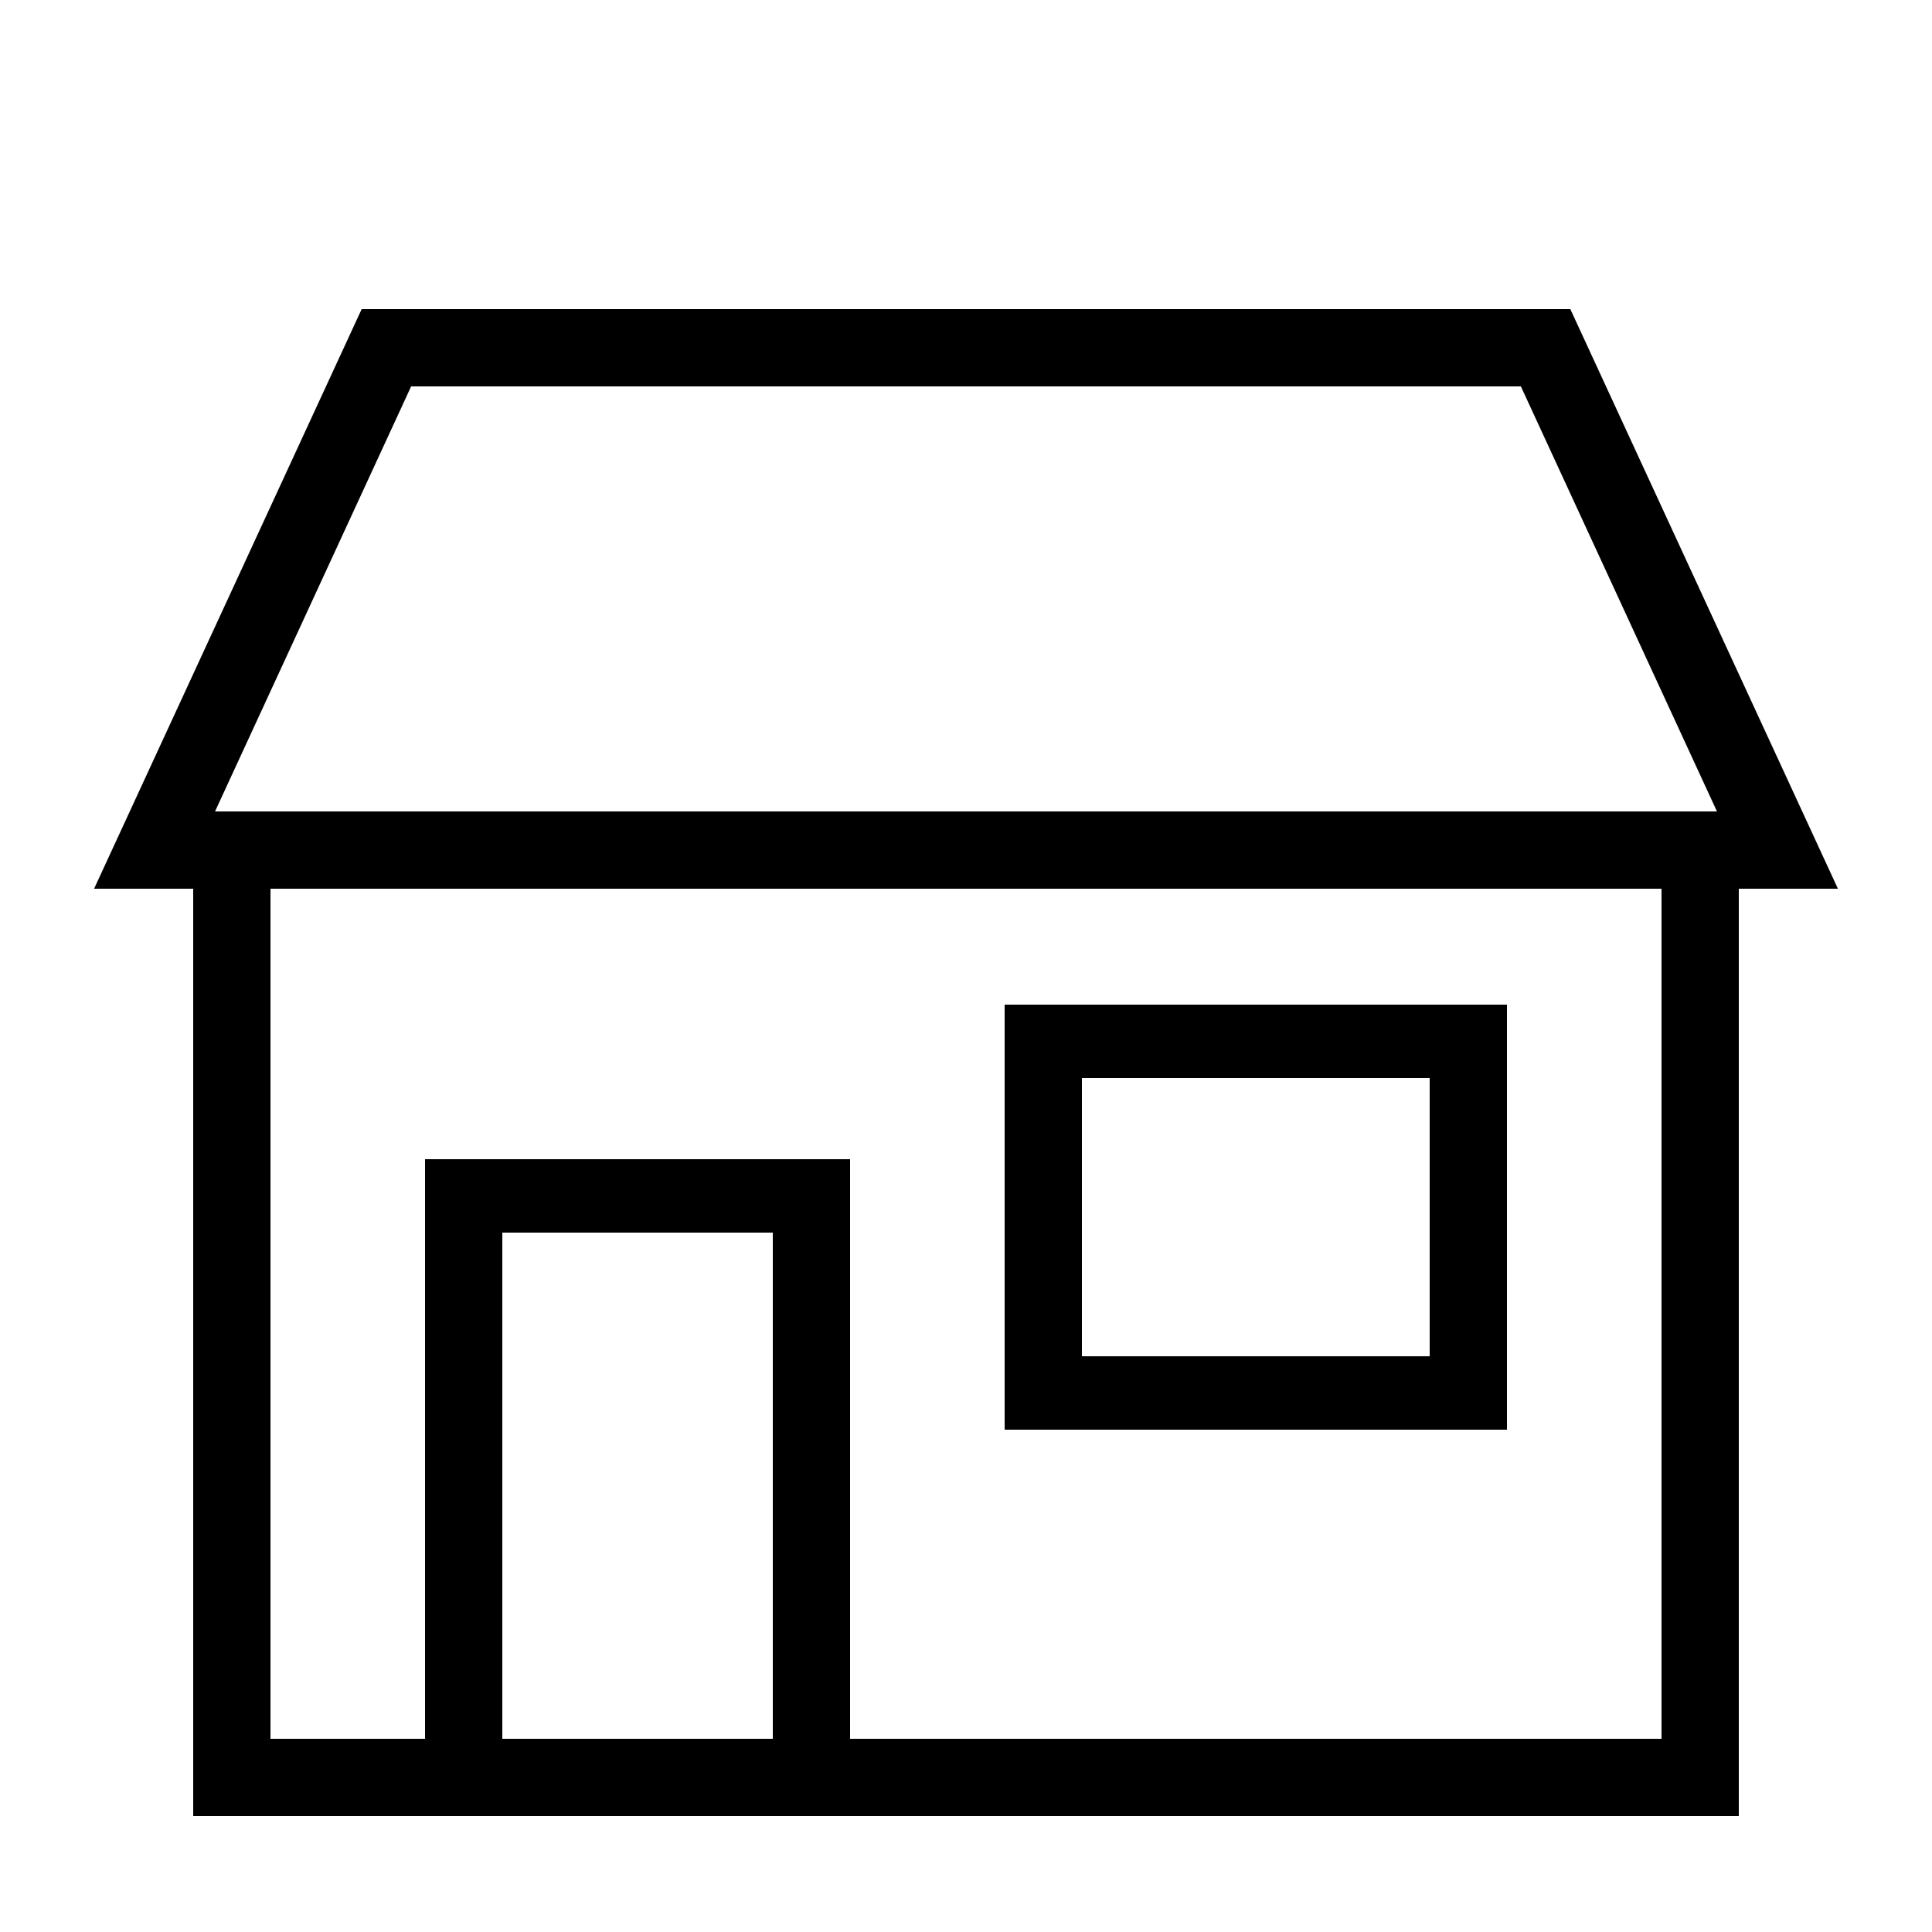 <?xml version="1.0" encoding="UTF-8"?> <!-- Generator: Adobe Illustrator 23.1.1, SVG Export Plug-In . SVG Version: 6.00 Build 0) --> <svg xmlns="http://www.w3.org/2000/svg" xmlns:xlink="http://www.w3.org/1999/xlink" id="icon" x="0px" y="0px" viewBox="0 0 1000 1000" style="enable-background:new 0 0 1000 1000;" xml:space="preserve"> <path d="M812.8,160H187.2L48.7,460H100v480h800V460h51.3L812.8,160z M400,900H260V638h140V900z M440,900V600H220v300h-80V460h720 v440H440z M111.3,420l101.5-220h574.4l101.5,220H111.3z M520,740h260V520H520V740z M560,558h180v144H560V558z"></path> </svg> 